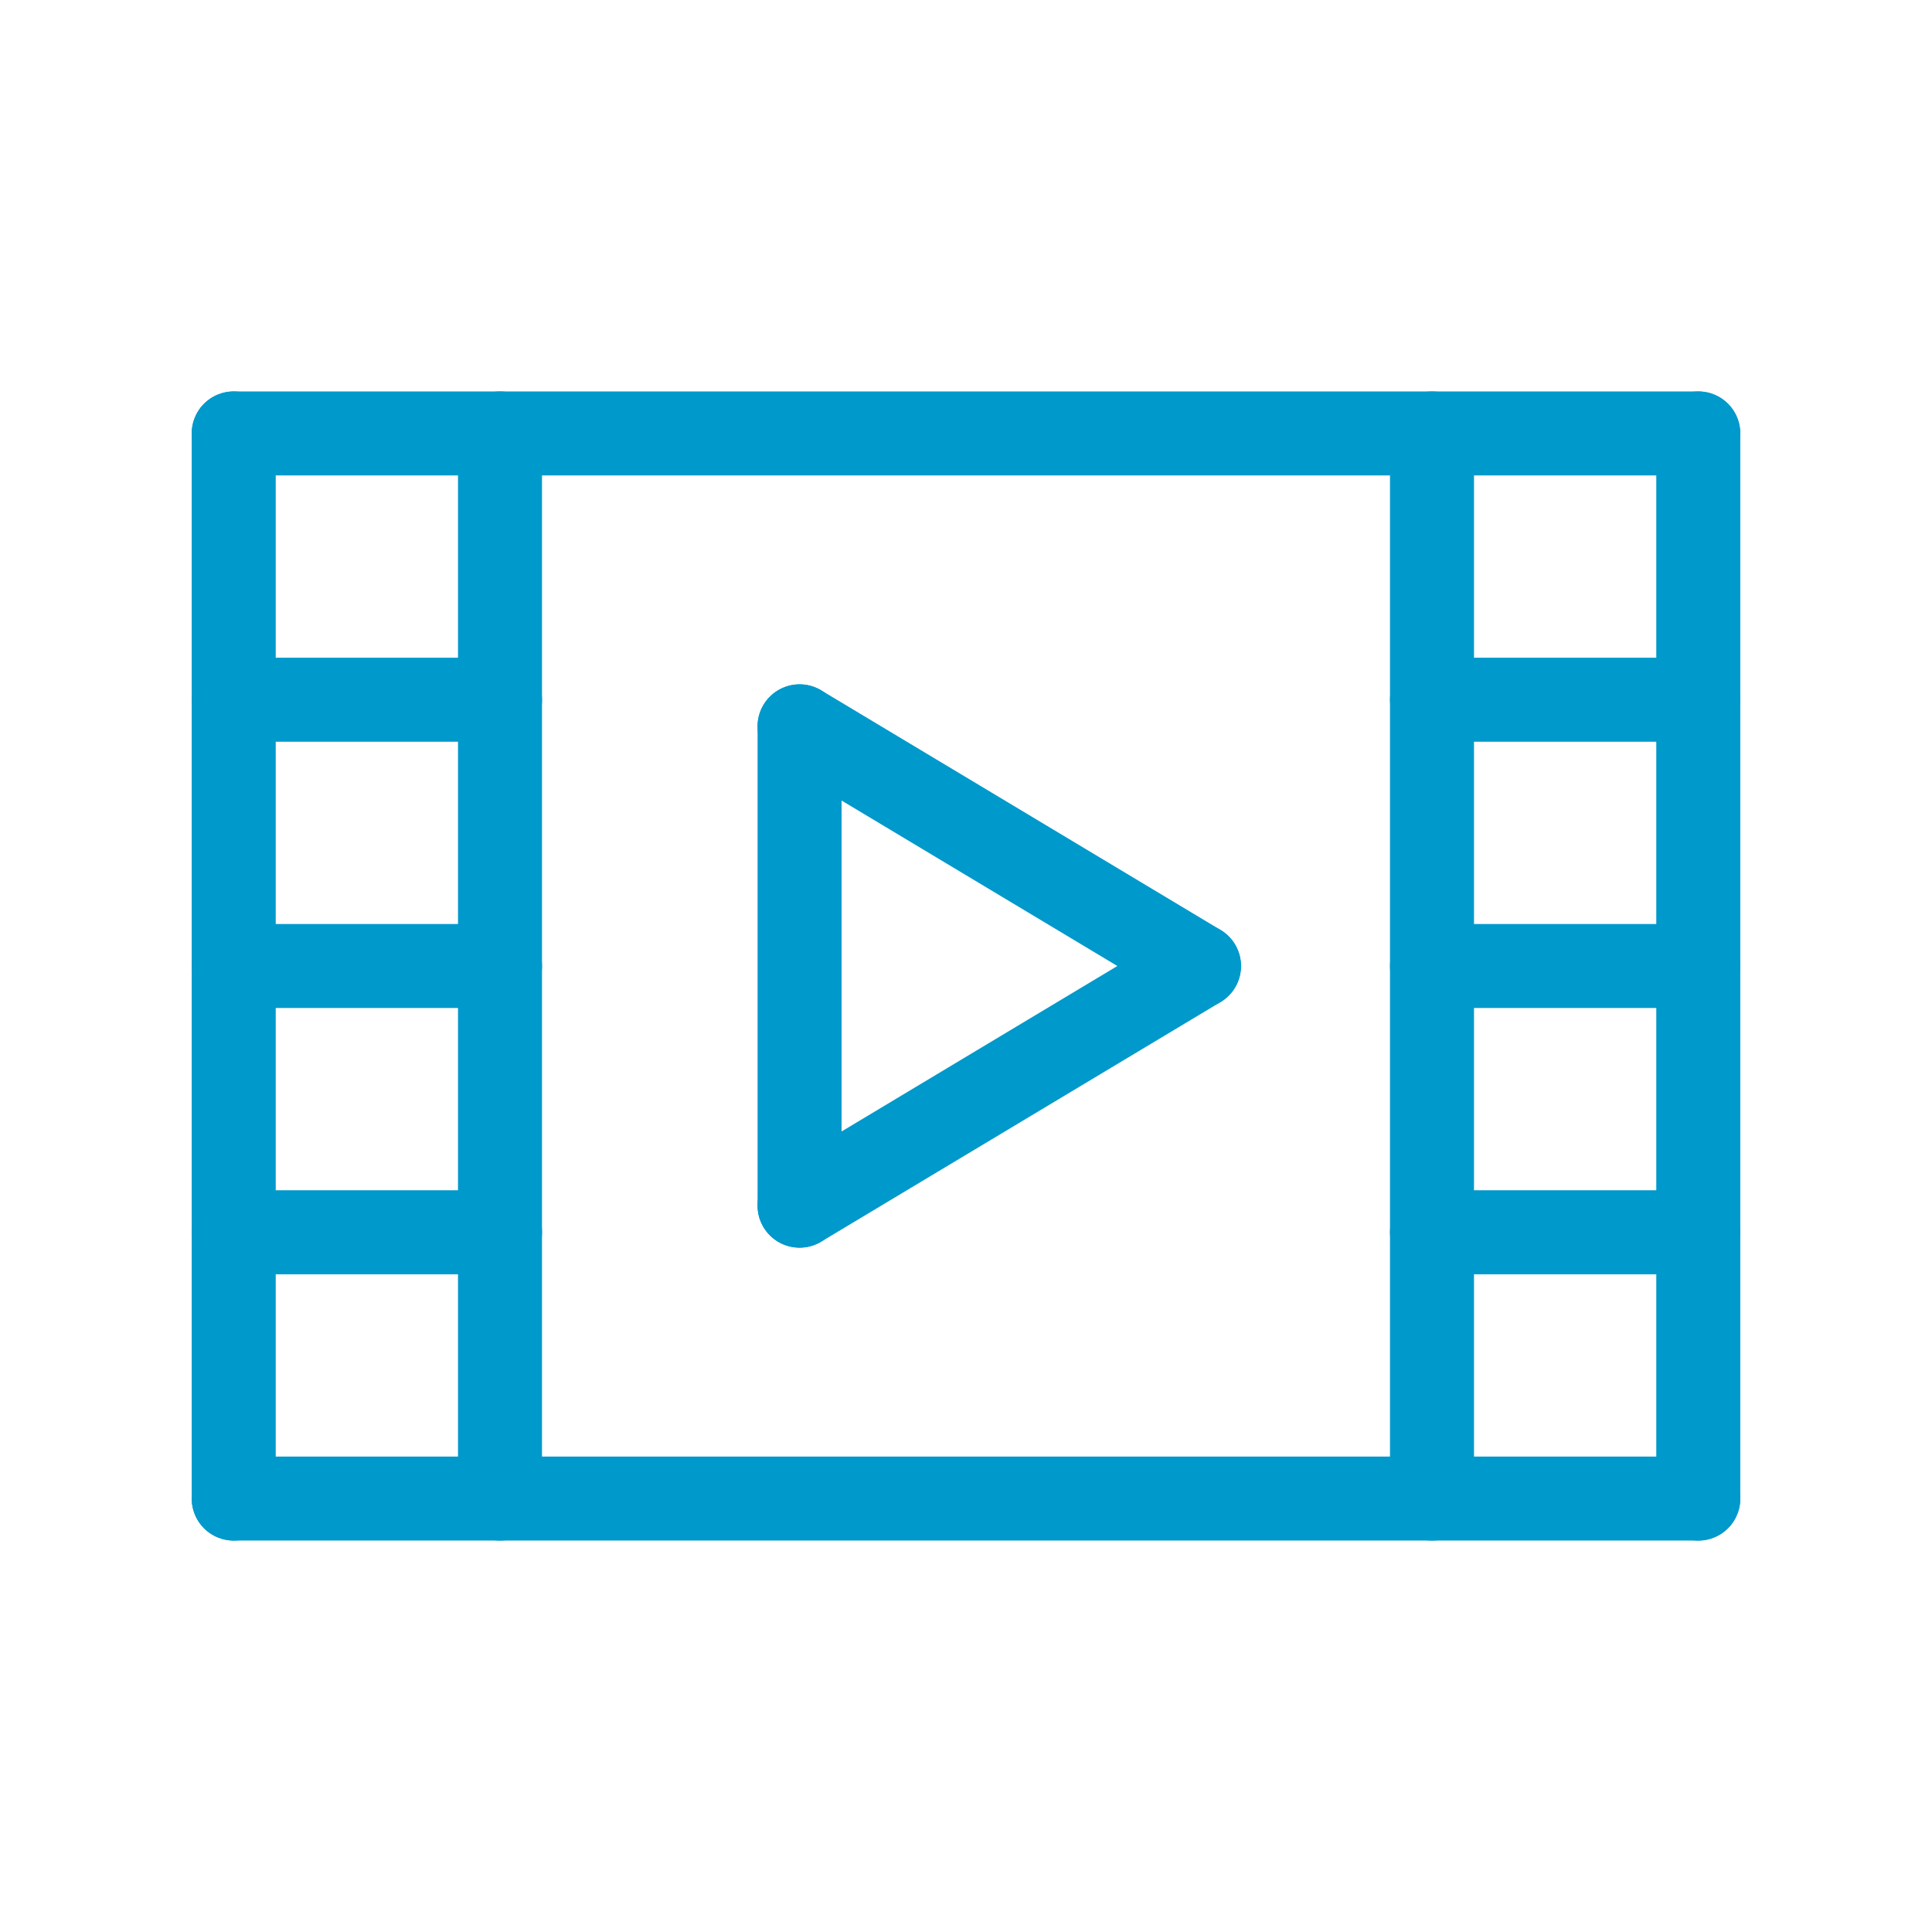 <svg xmlns="http://www.w3.org/2000/svg" width="230" height="230" viewBox="0 0 230 230">
  <g id="アートワーク_20" data-name="アートワーク 20" transform="translate(115 115)">
    <g id="グループ_2366" data-name="グループ 2366" transform="translate(-115 -115)">
      <rect id="長方形_559" data-name="長方形 559" width="230" height="230" fill="none"/>
      <g id="グループ_2365" data-name="グループ 2365">
        <line id="線_343" data-name="線 343" x2="174.352" transform="translate(27.824 51.599)" fill="none" stroke="#09c" stroke-linecap="round" stroke-linejoin="round" stroke-width="10"/>
        <line id="線_344" data-name="線 344" y2="126.802" transform="translate(59.524 51.599)" fill="none" stroke="#09c" stroke-linecap="round" stroke-linejoin="round" stroke-width="10"/>
        <line id="線_345" data-name="線 345" x2="31.7" transform="translate(27.824 83.3)" fill="none" stroke="#09c" stroke-linecap="round" stroke-linejoin="round" stroke-width="10"/>
        <line id="線_346" data-name="線 346" x2="31.7" transform="translate(27.824 115)" fill="none" stroke="#09c" stroke-linecap="round" stroke-linejoin="round" stroke-width="10"/>
        <line id="線_347" data-name="線 347" x2="31.7" transform="translate(27.824 146.7)" fill="none" stroke="#09c" stroke-linecap="round" stroke-linejoin="round" stroke-width="10"/>
        <line id="線_348" data-name="線 348" x2="174.352" transform="translate(27.824 178.401)" fill="none" stroke="#09c" stroke-linecap="round" stroke-linejoin="round" stroke-width="10"/>
        <line id="線_349" data-name="線 349" y2="126.802" transform="translate(27.824 51.599)" fill="none" stroke="#09c" stroke-linecap="round" stroke-linejoin="round" stroke-width="10"/>
        <line id="線_350" data-name="線 350" y2="126.802" transform="translate(202.176 51.599)" fill="none" stroke="#09c" stroke-linecap="round" stroke-linejoin="round" stroke-width="10"/>
        <line id="線_351" data-name="線 351" y2="126.802" transform="translate(170.476 51.599)" fill="none" stroke="#09c" stroke-linecap="round" stroke-linejoin="round" stroke-width="10"/>
        <line id="線_352" data-name="線 352" x1="31.7" transform="translate(170.476 83.3)" fill="none" stroke="#09c" stroke-linecap="round" stroke-linejoin="round" stroke-width="10"/>
        <line id="線_353" data-name="線 353" x1="31.7" transform="translate(170.476 115)" fill="none" stroke="#09c" stroke-linecap="round" stroke-linejoin="round" stroke-width="10"/>
        <line id="線_354" data-name="線 354" x1="31.7" transform="translate(170.476 146.7)" fill="none" stroke="#09c" stroke-linecap="round" stroke-linejoin="round" stroke-width="10"/>
        <line id="線_355" data-name="線 355" y2="57.061" transform="translate(95.187 86.47)" fill="none" stroke="#09c" stroke-linecap="round" stroke-linejoin="round" stroke-width="10"/>
        <line id="線_356" data-name="線 356" x1="47.551" y2="28.53" transform="translate(95.187 115)" fill="none" stroke="#09c" stroke-linecap="round" stroke-linejoin="round" stroke-width="10"/>
        <line id="線_357" data-name="線 357" x2="47.551" y2="28.53" transform="translate(95.187 86.47)" fill="none" stroke="#09c" stroke-linecap="round" stroke-linejoin="round" stroke-width="10"/>
      </g>
    </g>
  </g>
</svg>
